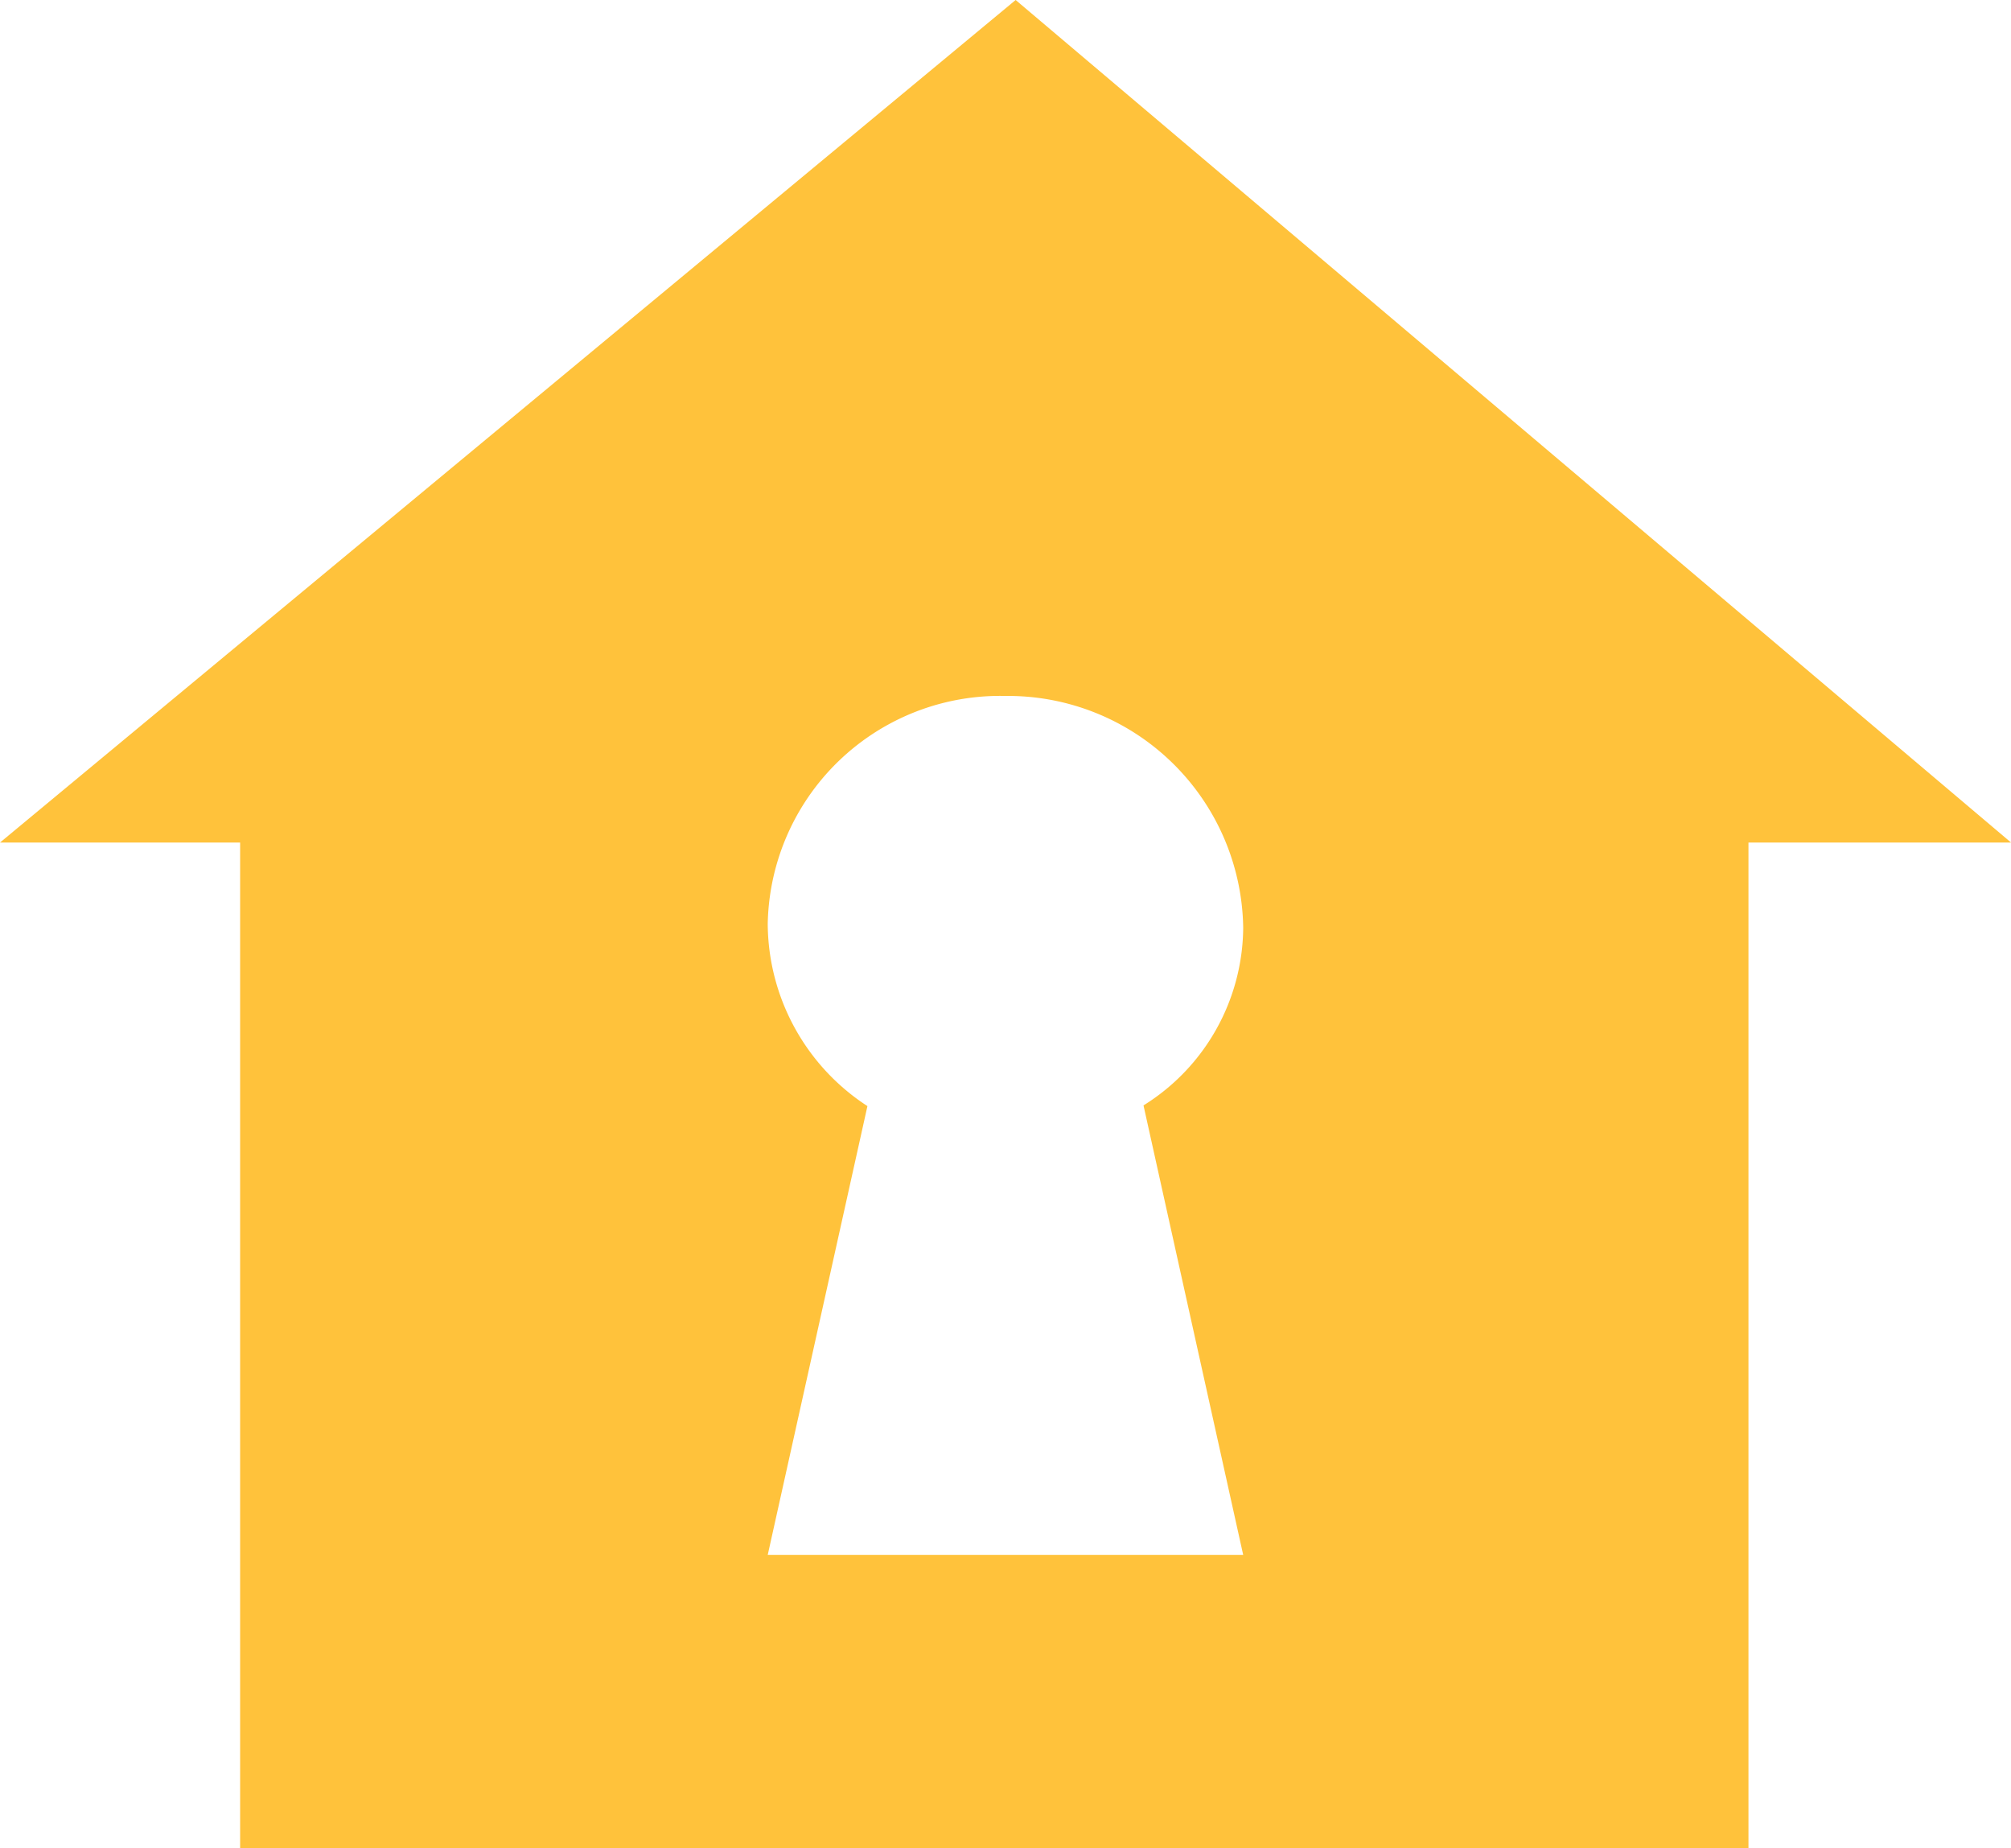 <svg xmlns="http://www.w3.org/2000/svg" width="29.429" height="27.043" viewBox="0 0 29.429 27.043">
  <path id="icon-life" d="M15.776,2.082.913,14.41H4.427V29.125H26.5V14.41h3.843Zm3.33,22.751H12.148l1.459-6.567A3.2,3.2,0,0,1,12.148,15.6a3.4,3.4,0,0,1,3.479-3.335,3.442,3.442,0,0,1,3.479,3.391,3.088,3.088,0,0,1-1.459,2.6Z" transform="translate(-0.913 -2.082)" fill="#ffc23b"/>
</svg>
